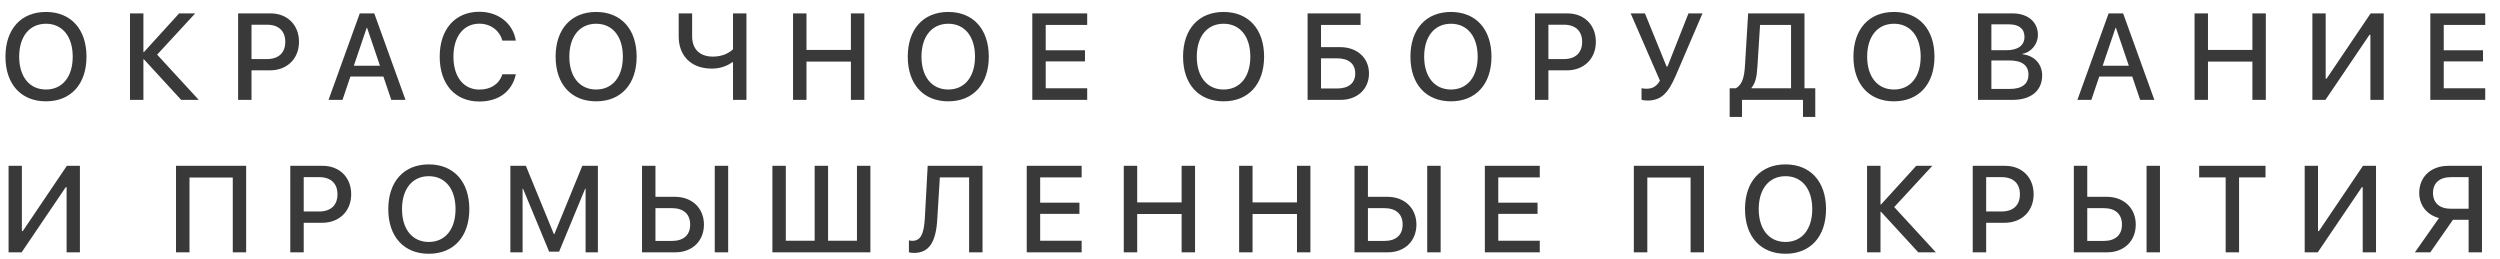 <?xml version="1.0" encoding="UTF-8"?> <svg xmlns="http://www.w3.org/2000/svg" width="164" height="17" viewBox="0 0 164 17" fill="none"><path d="M3.016 0.784C4.648 0.784 5.674 1.912 5.674 3.717C5.674 5.522 4.648 6.647 3.016 6.647C1.38 6.647 0.358 5.522 0.358 3.717C0.358 1.912 1.38 0.784 3.016 0.784ZM3.016 1.558C1.939 1.558 1.258 2.392 1.258 3.717C1.258 5.039 1.939 5.872 3.016 5.872C4.094 5.872 4.77 5.039 4.77 3.717C4.77 2.392 4.094 1.558 3.016 1.558ZM10.309 3.584L13.038 6.552H11.886L9.44 3.89H9.408V6.552H8.527V0.878H9.408V3.418H9.44L11.752 0.878H12.806L10.309 3.584ZM15.62 0.878H17.747C18.848 0.878 19.615 1.637 19.615 2.742C19.615 3.851 18.832 4.614 17.72 4.614H16.5V6.552H15.62V0.878ZM16.5 1.621V3.875H17.511C18.278 3.875 18.714 3.462 18.714 2.746C18.714 2.03 18.278 1.621 17.515 1.621H16.5ZM25.669 6.552L25.15 5.019H22.987L22.468 6.552H21.552L23.601 0.878H24.552L26.601 6.552H25.669ZM24.057 1.822L23.211 4.311H24.926L24.08 1.822H24.057ZM31.444 6.659C29.851 6.659 28.844 5.522 28.844 3.713C28.844 1.916 29.859 0.772 31.444 0.772C32.694 0.772 33.65 1.531 33.839 2.663H32.954C32.769 1.991 32.179 1.554 31.444 1.554C30.413 1.554 29.745 2.4 29.745 3.713C29.745 5.039 30.406 5.876 31.448 5.876C32.207 5.876 32.753 5.506 32.954 4.873H33.839C33.595 5.998 32.718 6.659 31.444 6.659ZM39.106 0.784C40.738 0.784 41.764 1.912 41.764 3.717C41.764 5.522 40.738 6.647 39.106 6.647C37.47 6.647 36.448 5.522 36.448 3.717C36.448 1.912 37.47 0.784 39.106 0.784ZM39.106 1.558C38.029 1.558 37.348 2.392 37.348 3.717C37.348 5.039 38.029 5.872 39.106 5.872C40.184 5.872 40.86 5.039 40.86 3.717C40.86 2.392 40.184 1.558 39.106 1.558ZM48.967 6.552H48.086V4.083H48.031C47.767 4.287 47.299 4.5 46.69 4.5C45.27 4.5 44.523 3.587 44.523 2.408V0.878H45.404V2.376C45.404 3.206 45.884 3.713 46.768 3.713C47.386 3.713 47.838 3.477 48.086 3.23V0.878H48.967V6.552ZM56.7 6.552H55.819V4.04H52.905V6.552H52.024V0.878H52.905V3.277H55.819V0.878H56.7V6.552ZM62.207 0.784C63.839 0.784 64.865 1.912 64.865 3.717C64.865 5.522 63.839 6.647 62.207 6.647C60.571 6.647 59.549 5.522 59.549 3.717C59.549 1.912 60.571 0.784 62.207 0.784ZM62.207 1.558C61.13 1.558 60.449 2.392 60.449 3.717C60.449 5.039 61.13 5.872 62.207 5.872C63.285 5.872 63.961 5.039 63.961 3.717C63.961 2.392 63.285 1.558 62.207 1.558ZM71.32 5.79V6.552H67.719V0.878H71.32V1.637H68.599V3.296H71.175V4.028H68.599V5.79H71.32ZM80.267 0.784C81.899 0.784 82.925 1.912 82.925 3.717C82.925 5.522 81.899 6.647 80.267 6.647C78.631 6.647 77.609 5.522 77.609 3.717C77.609 1.912 78.631 0.784 80.267 0.784ZM80.267 1.558C79.189 1.558 78.509 2.392 78.509 3.717C78.509 5.039 79.189 5.872 80.267 5.872C81.344 5.872 82.021 5.039 82.021 3.717C82.021 2.392 81.344 1.558 80.267 1.558ZM89.805 4.818C89.805 5.849 89.038 6.552 87.937 6.552H85.778V0.878H89.254V1.637H86.659V3.092H87.917C89.026 3.092 89.805 3.796 89.805 4.818ZM86.659 5.805H87.713C88.472 5.805 88.904 5.451 88.904 4.818C88.904 4.181 88.468 3.827 87.709 3.827H86.659V5.805ZM95.183 0.784C96.814 0.784 97.841 1.912 97.841 3.717C97.841 5.522 96.814 6.647 95.183 6.647C93.547 6.647 92.524 5.522 92.524 3.717C92.524 1.912 93.547 0.784 95.183 0.784ZM95.183 1.558C94.105 1.558 93.425 2.392 93.425 3.717C93.425 5.039 94.105 5.872 95.183 5.872C96.26 5.872 96.936 5.039 96.936 3.717C96.936 2.392 96.26 1.558 95.183 1.558ZM100.694 0.878H102.821C103.922 0.878 104.689 1.637 104.689 2.742C104.689 3.851 103.907 4.614 102.794 4.614H101.575V6.552H100.694V0.878ZM101.575 1.621V3.875H102.585C103.352 3.875 103.789 3.462 103.789 2.746C103.789 2.03 103.352 1.621 102.589 1.621H101.575ZM108.061 6.596C107.888 6.596 107.735 6.568 107.684 6.545V5.786C107.747 5.801 107.857 5.821 108.01 5.821C108.403 5.821 108.675 5.668 108.891 5.29L106.972 0.878H107.908L109.328 4.366H109.387L110.763 0.878H111.683L109.945 4.928C109.422 6.147 108.958 6.596 108.061 6.596ZM115.287 4.358C115.248 5.003 115.169 5.44 114.898 5.758V5.79H117.493V1.637H115.46L115.287 4.358ZM114.277 6.552V7.673H113.466V5.79H113.879C114.284 5.554 114.426 5.07 114.469 4.319L114.678 0.878H118.374V5.79H119.082V7.673H118.276V6.552H114.277ZM124.243 0.784C125.875 0.784 126.902 1.912 126.902 3.717C126.902 5.522 125.875 6.647 124.243 6.647C122.607 6.647 121.585 5.522 121.585 3.717C121.585 1.912 122.607 0.784 124.243 0.784ZM124.243 1.558C123.166 1.558 122.486 2.392 122.486 3.717C122.486 5.039 123.166 5.872 124.243 5.872C125.321 5.872 125.997 5.039 125.997 3.717C125.997 2.392 125.321 1.558 124.243 1.558ZM132.031 6.552H129.755V0.878H132.02C133.026 0.878 133.687 1.436 133.687 2.294C133.687 2.895 133.243 3.434 132.676 3.528V3.56C133.447 3.646 133.966 4.193 133.966 4.948C133.966 5.947 133.239 6.552 132.031 6.552ZM130.635 1.598V3.293H131.622C132.385 3.293 132.806 2.978 132.806 2.416C132.806 1.889 132.444 1.598 131.807 1.598H130.635ZM130.635 5.833H131.851C132.645 5.833 133.066 5.506 133.066 4.893C133.066 4.28 132.633 3.965 131.799 3.965H130.635V5.833ZM140.394 6.552L139.875 5.019H137.712L137.193 6.552H136.277L138.325 0.878H139.277L141.326 6.552H140.394ZM138.781 1.822L137.936 4.311H139.651L138.805 1.822H138.781ZM148.638 6.552H147.757V4.04H144.843V6.552H143.963V0.878H144.843V3.277H147.757V0.878H148.638V6.552ZM155.498 6.552V2.282H155.439L152.549 6.552H151.692V0.878H152.565V5.16H152.624L155.514 0.878H156.371V6.552H155.498ZM163.031 5.79V6.552H159.429V0.878H163.031V1.637H160.31V3.296H162.885V4.028H160.31V5.79H163.031ZM4.369 16.552V12.282H4.31L1.42 16.552H0.562V10.878H1.435V15.16H1.494L4.385 10.878H5.242V16.552H4.369ZM16.147 16.552H15.27V11.645H12.431V16.552H11.546V10.878H16.147V16.552ZM19.043 10.878H21.171C22.272 10.878 23.039 11.637 23.039 12.742C23.039 13.851 22.256 14.614 21.143 14.614H19.924V16.552H19.043V10.878ZM19.924 11.621V13.874H20.935C21.702 13.874 22.138 13.462 22.138 12.746C22.138 12.03 21.702 11.621 20.939 11.621H19.924ZM28.129 10.784C29.761 10.784 30.788 11.912 30.788 13.717C30.788 15.522 29.761 16.647 28.129 16.647C26.494 16.647 25.471 15.522 25.471 13.717C25.471 11.912 26.494 10.784 28.129 10.784ZM28.129 11.558C27.052 11.558 26.372 12.392 26.372 13.717C26.372 15.039 27.052 15.872 28.129 15.872C29.207 15.872 29.883 15.039 29.883 13.717C29.883 12.392 29.207 11.558 28.129 11.558ZM39.221 16.552H38.415V12.376H38.387L36.677 16.509H36.024L34.309 12.376H34.282V16.552H33.48V10.878H34.498L36.334 15.357H36.366L38.199 10.878H39.221V16.552ZM42.117 16.552V10.878H42.998V12.911H44.28C45.397 12.911 46.179 13.654 46.179 14.732C46.179 15.809 45.413 16.552 44.308 16.552H42.117ZM42.998 15.805H44.076C44.839 15.805 45.275 15.42 45.275 14.732C45.275 14.04 44.835 13.654 44.076 13.654H42.998V15.805ZM47.768 16.552H46.887V10.878H47.768V16.552ZM50.669 16.552V10.878H51.549V15.793H53.441V10.878H54.322V15.793H56.217V10.878H57.098V16.552H50.669ZM64.454 16.552H63.573V11.637H61.654L61.485 14.386C61.398 15.88 60.95 16.592 59.955 16.592C59.821 16.592 59.7 16.572 59.625 16.549V15.77C59.672 15.782 59.778 15.797 59.857 15.797C60.392 15.797 60.608 15.349 60.667 14.342L60.856 10.878H64.454V16.552ZM70.956 15.79V16.552H67.354V10.878H70.956V11.637H68.235V13.296H70.811V14.028H68.235V15.79H70.956ZM78.395 16.552H77.514V14.04H74.6V16.552H73.719V10.878H74.6V13.277H77.514V10.878H78.395V16.552ZM85.963 16.552H85.082V14.04H82.168V16.552H81.287V10.878H82.168V13.277H85.082V10.878H85.963V16.552ZM88.855 16.552V10.878H89.736V12.911H91.018C92.135 12.911 92.917 13.654 92.917 14.732C92.917 15.809 92.151 16.552 91.046 16.552H88.855ZM89.736 15.805H90.814C91.576 15.805 92.013 15.42 92.013 14.732C92.013 14.04 91.573 13.654 90.814 13.654H89.736V15.805ZM94.506 16.552H93.625V10.878H94.506V16.552ZM101.009 15.79V16.552H97.406V10.878H101.009V11.637H98.287V13.296H100.863V14.028H98.287V15.79H101.009ZM111.78 16.552H110.903V11.645H108.064V16.552H107.179V10.878H111.78V16.552ZM117.13 10.784C118.762 10.784 119.788 11.912 119.788 13.717C119.788 15.522 118.762 16.647 117.13 16.647C115.494 16.647 114.472 15.522 114.472 13.717C114.472 11.912 115.494 10.784 117.13 10.784ZM117.13 11.558C116.053 11.558 115.372 12.392 115.372 13.717C115.372 15.039 116.053 15.872 117.13 15.872C118.208 15.872 118.884 15.039 118.884 13.717C118.884 12.392 118.208 11.558 117.13 11.558ZM124.262 13.584L126.991 16.552H125.839L123.393 13.89H123.361V16.552H122.48V10.878H123.361V13.418H123.393L125.705 10.878H126.759L124.262 13.584ZM129.411 10.878H131.539C132.64 10.878 133.407 11.637 133.407 12.742C133.407 13.851 132.624 14.614 131.511 14.614H130.292V16.552H129.411V10.878ZM130.292 11.621V13.874H131.303C132.07 13.874 132.506 13.462 132.506 12.746C132.506 12.03 132.07 11.621 131.307 11.621H130.292ZM136.044 16.552V10.878H136.924V12.911H138.206C139.323 12.911 140.106 13.654 140.106 14.732C140.106 15.809 139.339 16.552 138.234 16.552H136.044ZM136.924 15.805H138.002C138.765 15.805 139.201 15.42 139.201 14.732C139.201 14.04 138.761 13.654 138.002 13.654H136.924V15.805ZM141.694 16.552H140.814V10.878H141.694V16.552ZM146.883 16.552H146.003V11.637H144.265V10.878H148.618V11.637H146.883V16.552ZM154.994 16.552V12.282H154.935L152.045 16.552H151.188V10.878H152.061V15.16H152.12L155.01 10.878H155.867V16.552H154.994ZM161.941 13.694V11.621H160.785C160.038 11.621 159.605 11.999 159.605 12.655C159.605 13.316 160.038 13.694 160.785 13.694H161.941ZM160.915 14.417L159.428 16.552H158.418L159.998 14.303C159.22 14.103 158.701 13.481 158.701 12.652C158.701 11.602 159.472 10.878 160.608 10.878H162.818V16.552H161.941V14.417H160.915Z" fill="#393939"></path></svg> 